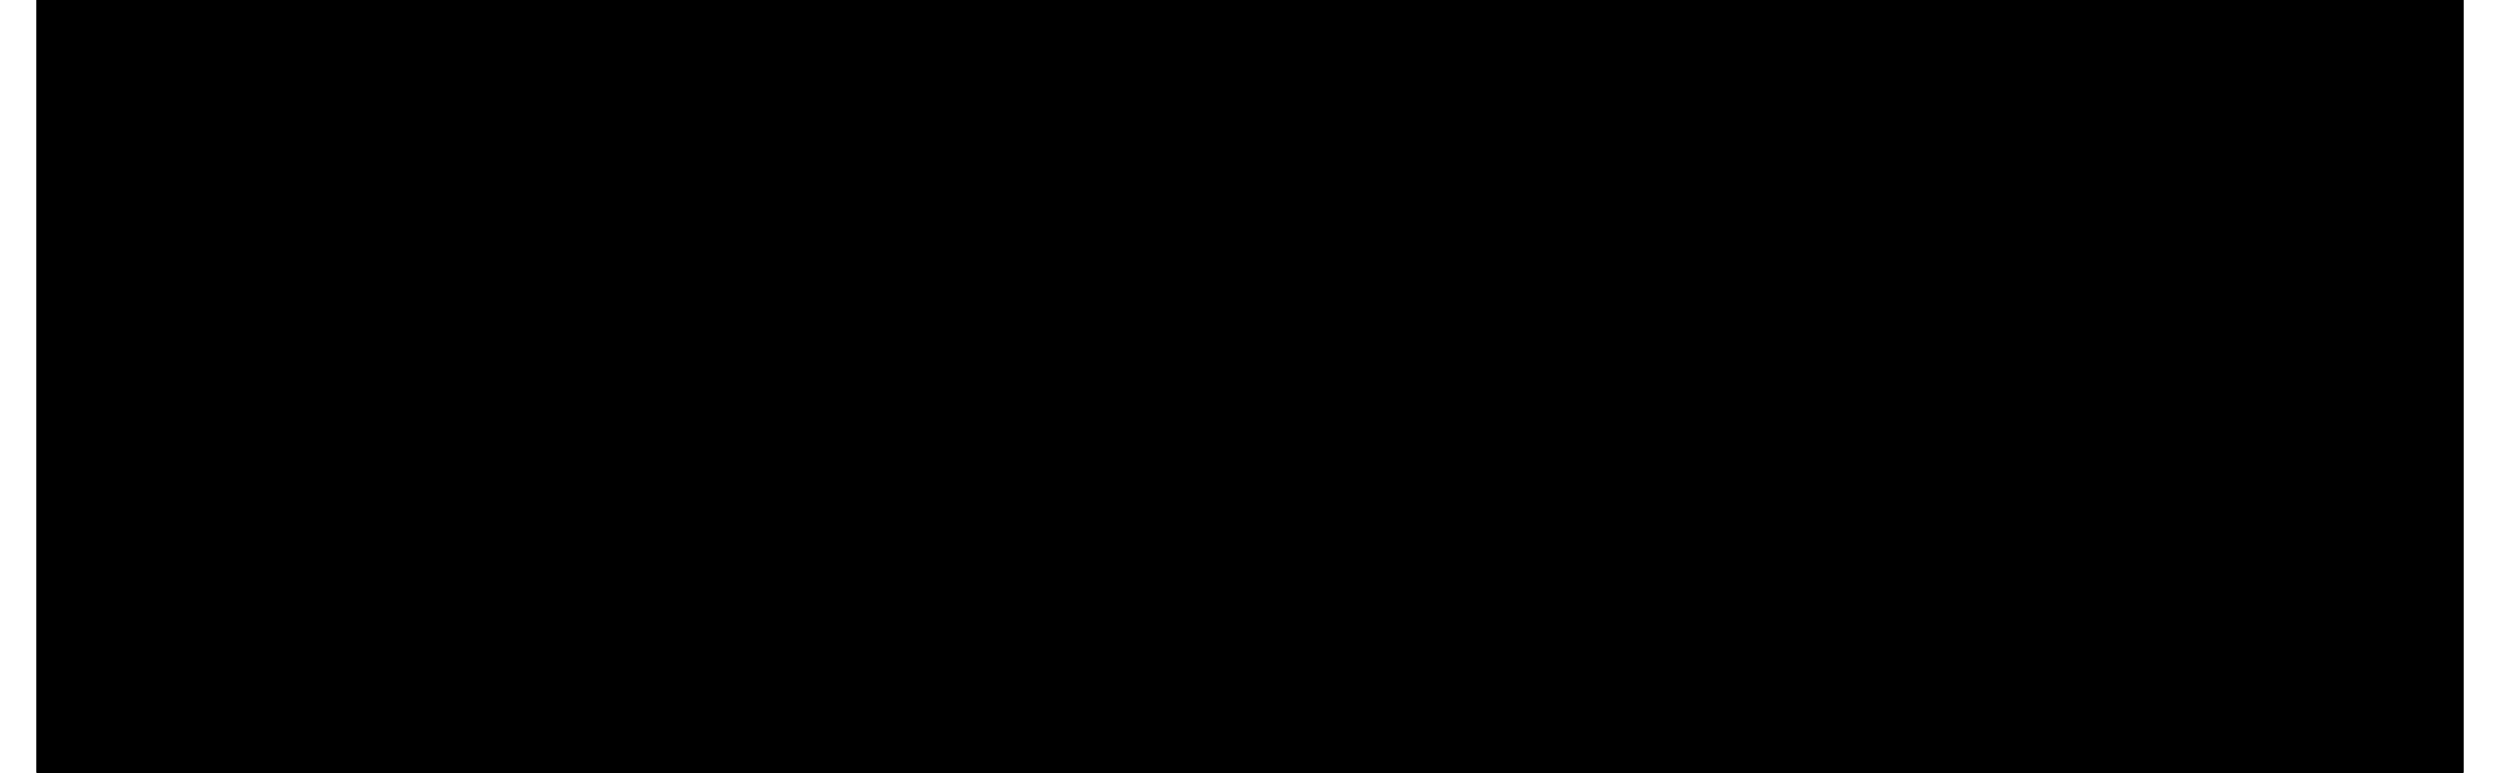 <?xml version="1.0" encoding="UTF-8"?>
<!DOCTYPE svg PUBLIC '-//W3C//DTD SVG 1.0//EN'
          'http://www.w3.org/TR/2001/REC-SVG-20010904/DTD/svg10.dtd'>
<svg height="17" stroke="#000" stroke-linecap="square" stroke-miterlimit="10" viewBox="0 0 54.76 17.44" width="55" xmlns="http://www.w3.org/2000/svg" xmlns:xlink="http://www.w3.org/1999/xlink"
><defs
  ><clipPath id="a"
    ><path d="M0 0V17.44H54.76V0Z"
    /></clipPath
    ><clipPath clip-path="url(#a)" id="b"
    ><path d="M-113.92 296.36h612v-792h-612Zm0 0"
    /></clipPath
    ><clipPath clip-path="url(#b)" id="c"
    ><path d="M-1.12-3.76V25.16H129.32V-3.76Zm0 0"
    /></clipPath
  ></defs
  ><g
  ><g stroke="none"
    ><path clip-path="url(#c)" d="M7.76 5.12L7.64 5H6.92l-.12.12.12 2.4c0 0 0 .12.12.12l.24.12H7.4l.12-.12h.12V7.52l.12-2.4Zm-1.8 0L5.84 5H5v.12l.12 2.4c0 0 0 .12 0 .12h.12l.12.12H5.6l.24-.24.12-2.4Zm0 0"
      /><path clip-path="url(#c)" d="M17 6.08V5.96l-.12-.24-.12-.12H15.08c-.24.24-.24.24-.36.36V6.2l-1.56 4.08-1.44-3.96c0-.12-.12-.24-.12-.36l-.12-.24-.36-.12H9.44l-.24.36v6.12c0 0 0 0 0 .12h.24l.36.12h.36l.24-.12h.12V6.68l1.92 5.4c0 0 0 0 0 .12h.24l.24.12h.36l.24-.12h.12l.12-.12 1.92-5.4v5.4c0 0 0 0 0 .12h.24l.36.12h.36l.24-.12H17V6.08Zm0 0"
      /><path clip-path="url(#c)" d="M22.64 9.44v-.6l-.36-.72-.6-.6-.84-.24c-.72 0-1.08 0-1.32.12l-.6.36-.6.72c-.12.6-.24.96-.24 1.44v.72l.36.96c.48.36.72.48 1.08.6l.6.24.84-.12h.6l.48-.12.24-.24h.12v-.84h-.24l-.72.24-.48.12-.72-.12-.48-.12-.24-.36-.12-.6 2.88-.12c.12 0 .24-.12.24-.12l.12-.24V9.44ZM19.4 9.32V8.96l.24-.36.24-.24.36-.12h.84l.36.72-2.04.36Zm0 0"
      /><path clip-path="url(#c)" d="M30.92 9.2V8.6L30.68 8l-.36-.48-.72-.24H29l-.36.12-.72.48h-.36l-.24-.36-.36-.24h-1.2c-.48.36-.72.48-.96.84v-.6l-.12-.12h-.96l-.12.12v4.56c0 0 0 0 .12.12h.12l.36.12h.36l.24-.12h.12V8.96c.24-.12.36-.36.6-.48l.24-.12h.36l.24.12.24.36v3.24c0 0 0 0 .12.12h.12l.36.12h.36l.24-.12h.12V8.96c.24-.12.36-.36.6-.48l.24-.12h.36l.24.12.24.36v3.24c0 0 0 0 .12.12h.12l.36.12h.36l.24-.12h.12v-3Zm0 0"
      /><path clip-path="url(#c)" d="M36.8 8.84l-.12-.6-.48-.72-.84-.24H34.4l-.72.48-.12-2.52c0 0 0 0 0 0l-.12-.12H32.36l-.12.12v6.84c0 0 0 0 0 .12h.24l.24.12h.24l.24-.12h.12v-.6l.36.24.36.36.72.24.72-.12.72-.36.48-.84c.24-.6.24-.96.24-1.32V9.08ZM35.6 10.4l-.12.36-.24.36-.48.24-.48-.12-.48-.48-.24-1.68c.12-.12.24-.24.36-.36l.12-.24.24-.12H35l.36.24.12.48.12.6v.48Zm0 0"
      /><path clip-path="url(#c)" d="M42.2 9.44v-.6l-.36-.72-.48-.6-.96-.24c-.72 0-1.08 0-1.32.12l-.6.36-.48.72c-.24.6-.36.96-.36 1.44l.12.72.36.96c.36.36.6.48.96.6l.6.24.96-.12h.48l.48-.12.24-.24h.12v-.84h-.24l-.24.12-.96.24-.72-.12-.36-.12-.36-.36-.12-.6 2.88-.12c.12 0 .24-.12.24-.12l.12-.24V9.44Zm-3.24-.12l.24-.72.24-.24.48-.12h.72l.36.72-2.04.36Zm0 0"
      /><path clip-path="url(#c)" d="M46.16 7.64V7.4h-.12V7.28h-.72l-.24.12-.36.12-.36.48-.12-.48V7.4H43.16v4.68c0 0 0 0 0 .12h.24l.24.12h.48l.12-.12h.24v-3c.12-.12.24-.24.24-.36l.24-.12.24-.24h.6l.12.12.12-.12h.12V7.76Zm0 0"
      /><path clip-path="url(#c)" d="M49.76 5.12L49.64 5h-.72l-.12.12.12 2.4c0 0 0 .12.12.12l.24.12h.12l.12-.12h.12V7.52l.12-2.4Zm-1.8 0L47.84 5H47v.12l.12 2.4c0 0 0 .12 0 .12h.12l.12.12h.24l.24-.24.12-2.4Zm0 0"
    /></g
  ></g
></svg
>

